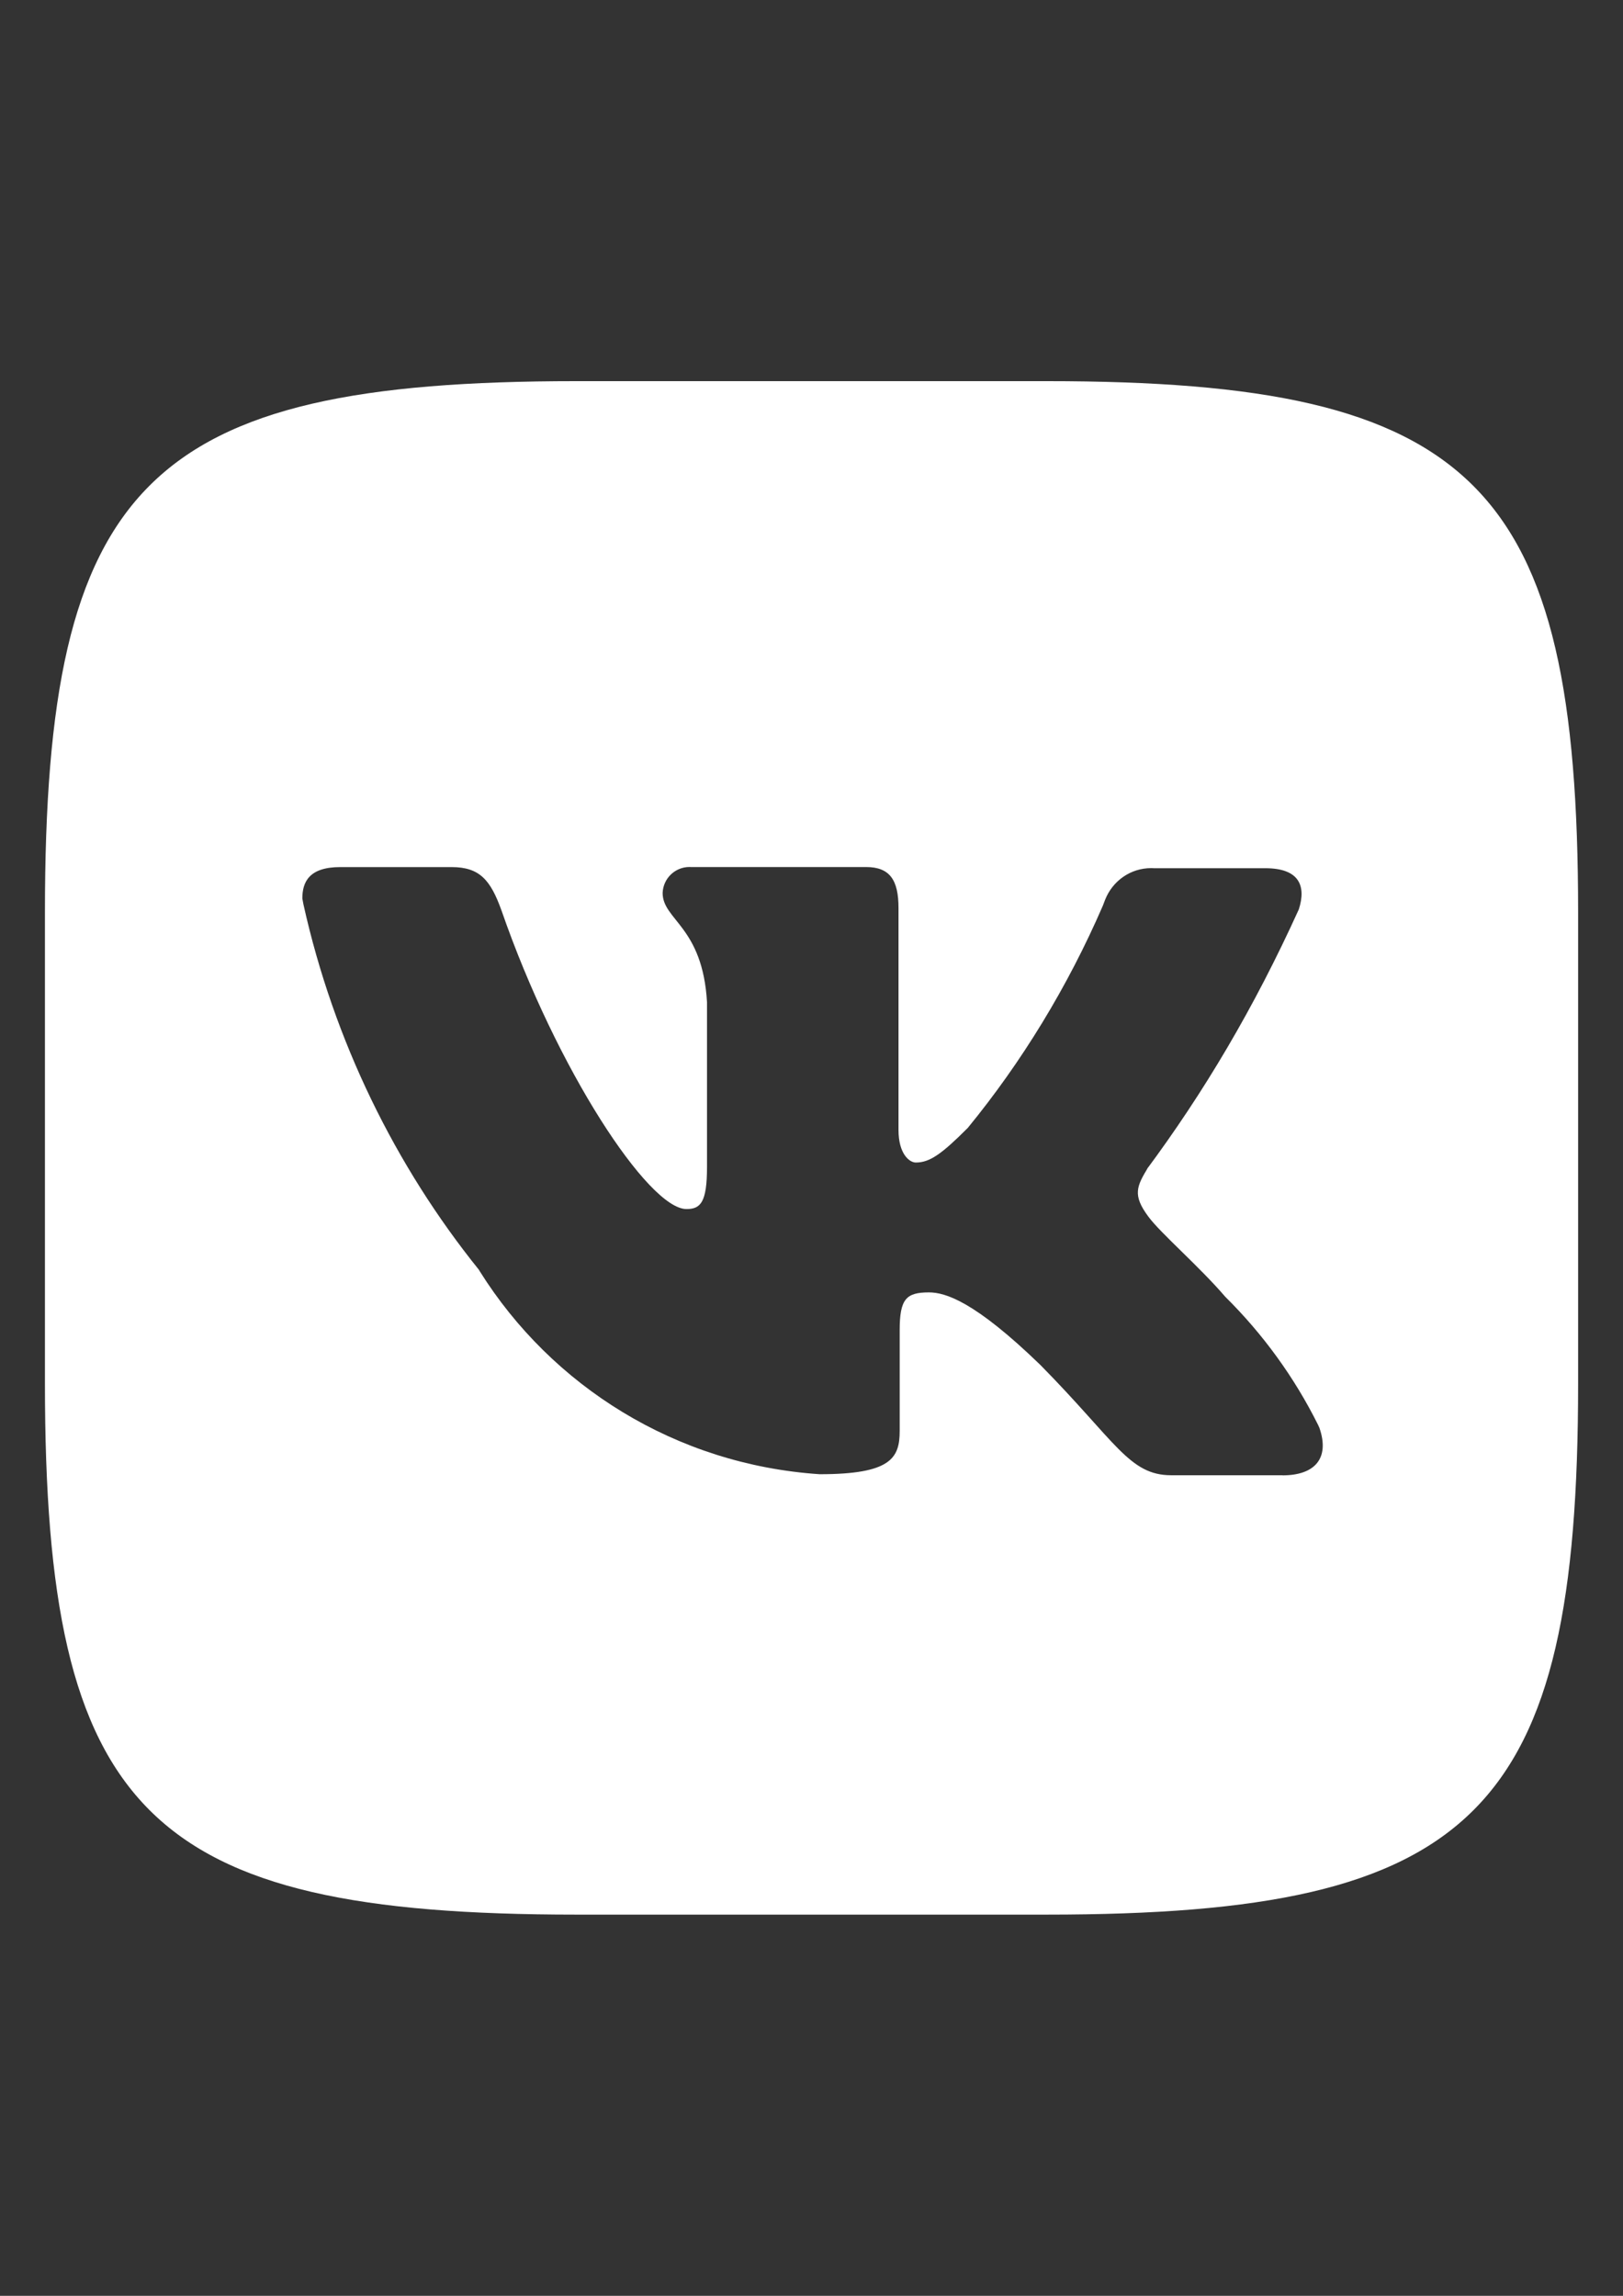 <?xml version="1.0" encoding="UTF-8"?>
<!DOCTYPE svg PUBLIC "-//W3C//DTD SVG 1.1//EN" "http://www.w3.org/Graphics/SVG/1.1/DTD/svg11.dtd">
<!-- Creator: CorelDRAW -->
<svg xmlns="http://www.w3.org/2000/svg" xml:space="preserve" width="210mm" height="297mm" version="1.1" style="shape-rendering:geometricPrecision; text-rendering:geometricPrecision; image-rendering:optimizeQuality; fill-rule:evenodd; clip-rule:evenodd"
viewBox="0 0 21000 29700"
 xmlns:xlink="http://www.w3.org/1999/xlink"
 xmlns:xodm="http://www.corel.com/coreldraw/odm/2003">
 <rect x="0" y="0" width="21000" height="29700" fill="#333333" stroke="none"/>
 <defs>
  <style type="text/css">
   <![CDATA[
    .fil0 {fill:white;fill-rule:nonzero}
   ]]>
  </style>
 </defs>
 <g id="Слой_x0020_1">
  <path class="fil0" d="M16596.66 19084.66l-1441.32 0c-545.7,0 -714.38,-433.92 -1694.66,-1427.43 -853.94,-826.82 -1231.64,-937.95 -1441.32,-937.95 -294.35,0 -378.35,84.01 -378.35,490.14l0 1301.75c0,350.57 -111.79,560.26 -1035.84,560.26 -1863.99,-125.02 -3466.04,-1141.68 -4396.05,-2623.34l-13.89 -23.15c-1079.5,-1340.78 -1875.23,-2956.72 -2268.8,-4724.14l-14.55 -77.39c0,-209.68 84.01,-406.14 490.14,-406.14l1441.31 0c363.8,0 504.03,168.01 644.92,559.59 713.05,2058.46 1903.68,3864.24 2393.82,3864.24 181.9,0 265.91,-84.01 265.91,-545.7l0 -2129.23c-56.22,-980.28 -574.15,-1063.63 -574.15,-1413.54 5.95,-187.19 159.41,-336.68 347.27,-336.68 5.95,0 11.24,0 17.2,0.66l-0.66 0 2268.14 0c308.24,0 420.03,168.01 420.03,531.81l0 2870.73c0,307.58 140.23,420.03 224.23,420.03 181.9,0 336.68,-112.45 672.04,-447.81 697.18,-851.3 1293.15,-1824.96 1747.57,-2874.7l30.43 -79.38c95.91,-240.11 326.1,-406.8 595.31,-406.8 12.57,0 24.47,0.66 37.04,1.32l-1.98 0 1441.32 0.01c433.92,0 532.47,222.91 433.92,531.81 -578.11,1273.31 -1227.67,2367.36 -1980.41,3380.71l34.4 -48.95c-153.46,252.02 -209.68,363.8 0,644.92 153.46,209.68 658.15,643.6 994.17,1035.84 486.17,480.88 893.63,1040.47 1201.21,1658.28l16.54 36.38c140.23,404.81 -70.11,615.16 -476.25,615.16l1.31 -1.31zm-3051.31 -14153.89l-6090.04 0c-5558.23,0 -6873.88,1315.64 -6873.88,6873.88l0 6090.05c0,5558.23 1315.64,6873.88 6873.88,6873.88l6090.04 -0.01c5558.23,0 6873.88,-1315.64 6873.88,-6873.88l0 -6090.05c0,-5558.23 -1330.19,-6873.88 -6873.88,-6873.88l0 0.01z"/>
 </g>
</svg>
